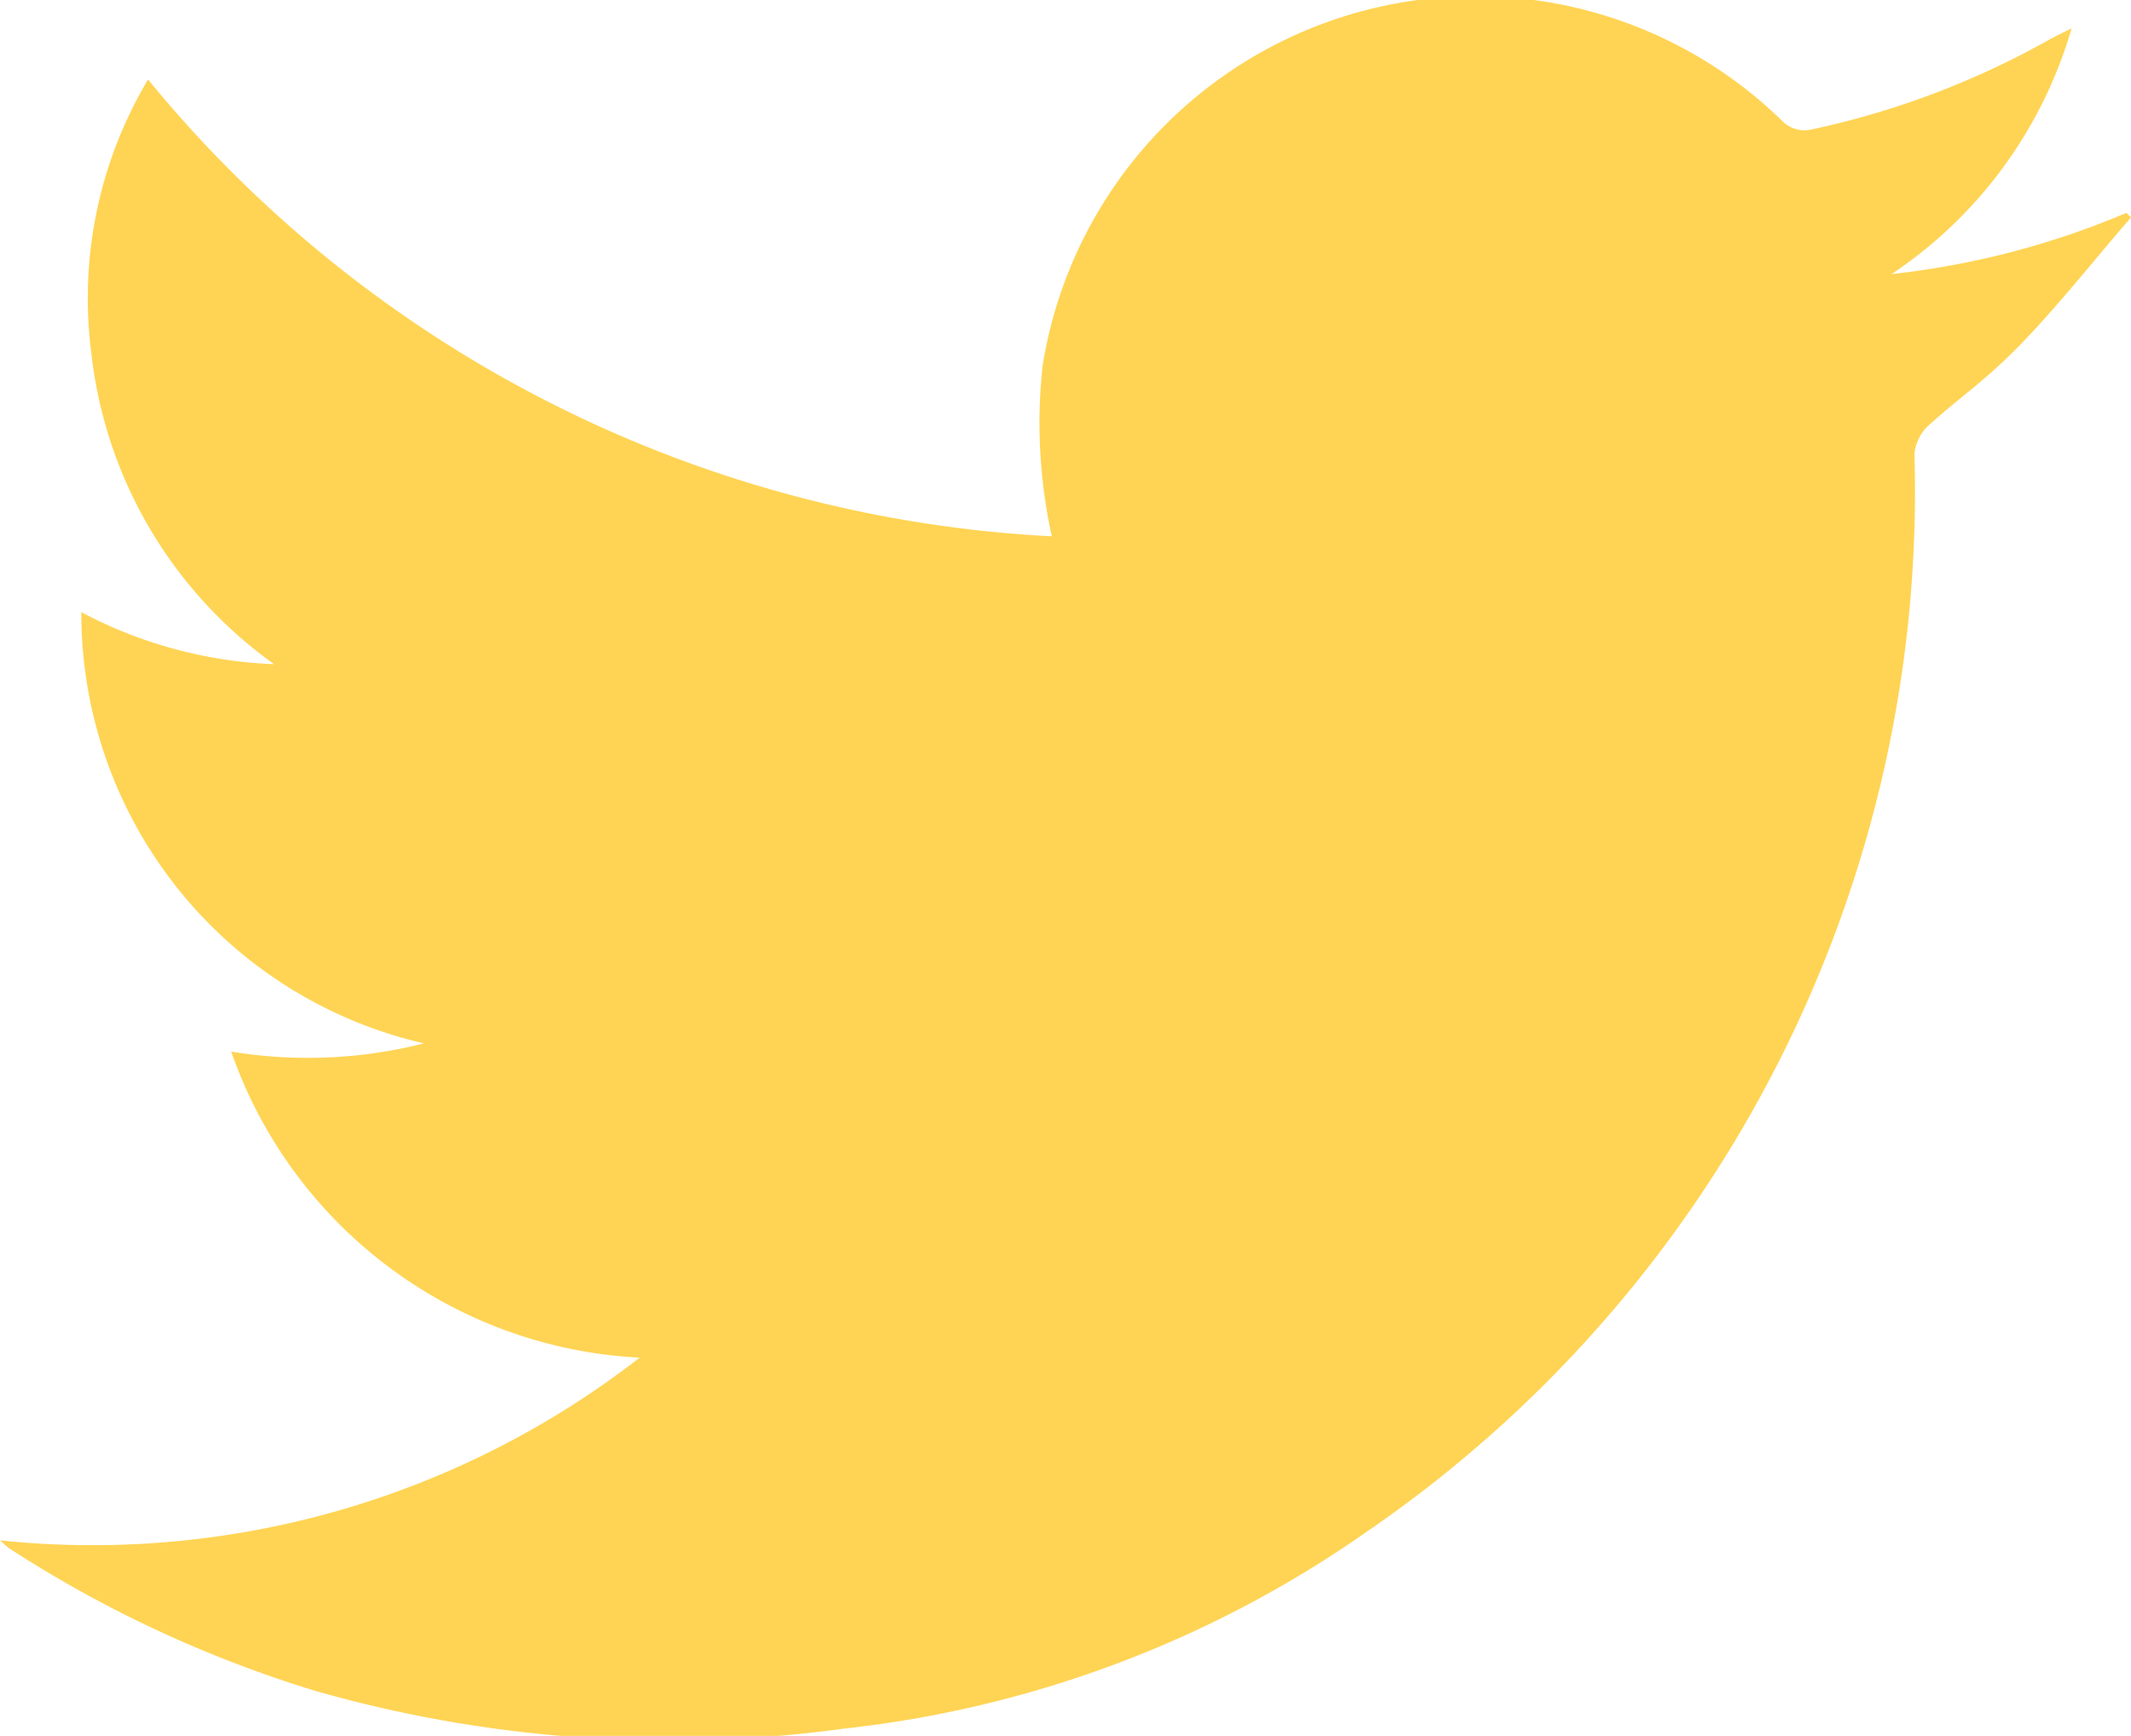 <svg id="Layer_1" data-name="Layer 1" xmlns="http://www.w3.org/2000/svg" viewBox="0 0 23.32 19"><defs><style>.cls-1{fill:#ffd454;}</style></defs><path class="cls-1" d="M0,16.86a9.76,9.76,0,0,0,7-2,5,5,0,0,1-4.47-3.35,5.16,5.16,0,0,0,2.11-.09A4.83,4.83,0,0,1,.89,6.7,4.89,4.89,0,0,0,3,7.27,4.84,4.84,0,0,1,1,3.87a4.68,4.68,0,0,1,.62-3,13.68,13.68,0,0,0,9.89,5A5.76,5.76,0,0,1,11.41,4a4.8,4.8,0,0,1,8.11-2.66.34.34,0,0,0,.29.08,9.23,9.23,0,0,0,2.64-1l.22-.11A4.86,4.86,0,0,1,20.7,3a9.11,9.11,0,0,0,2.57-.67l.05.05c-.39.45-.76.92-1.17,1.35s-.71.62-1.06.94a.49.49,0,0,0-.14.3,13.8,13.8,0,0,1-6,11.8,12.28,12.28,0,0,1-5.71,2.15,14.11,14.11,0,0,1-5.78-.41A13.24,13.24,0,0,1,.09,16.94Z"/></svg>
